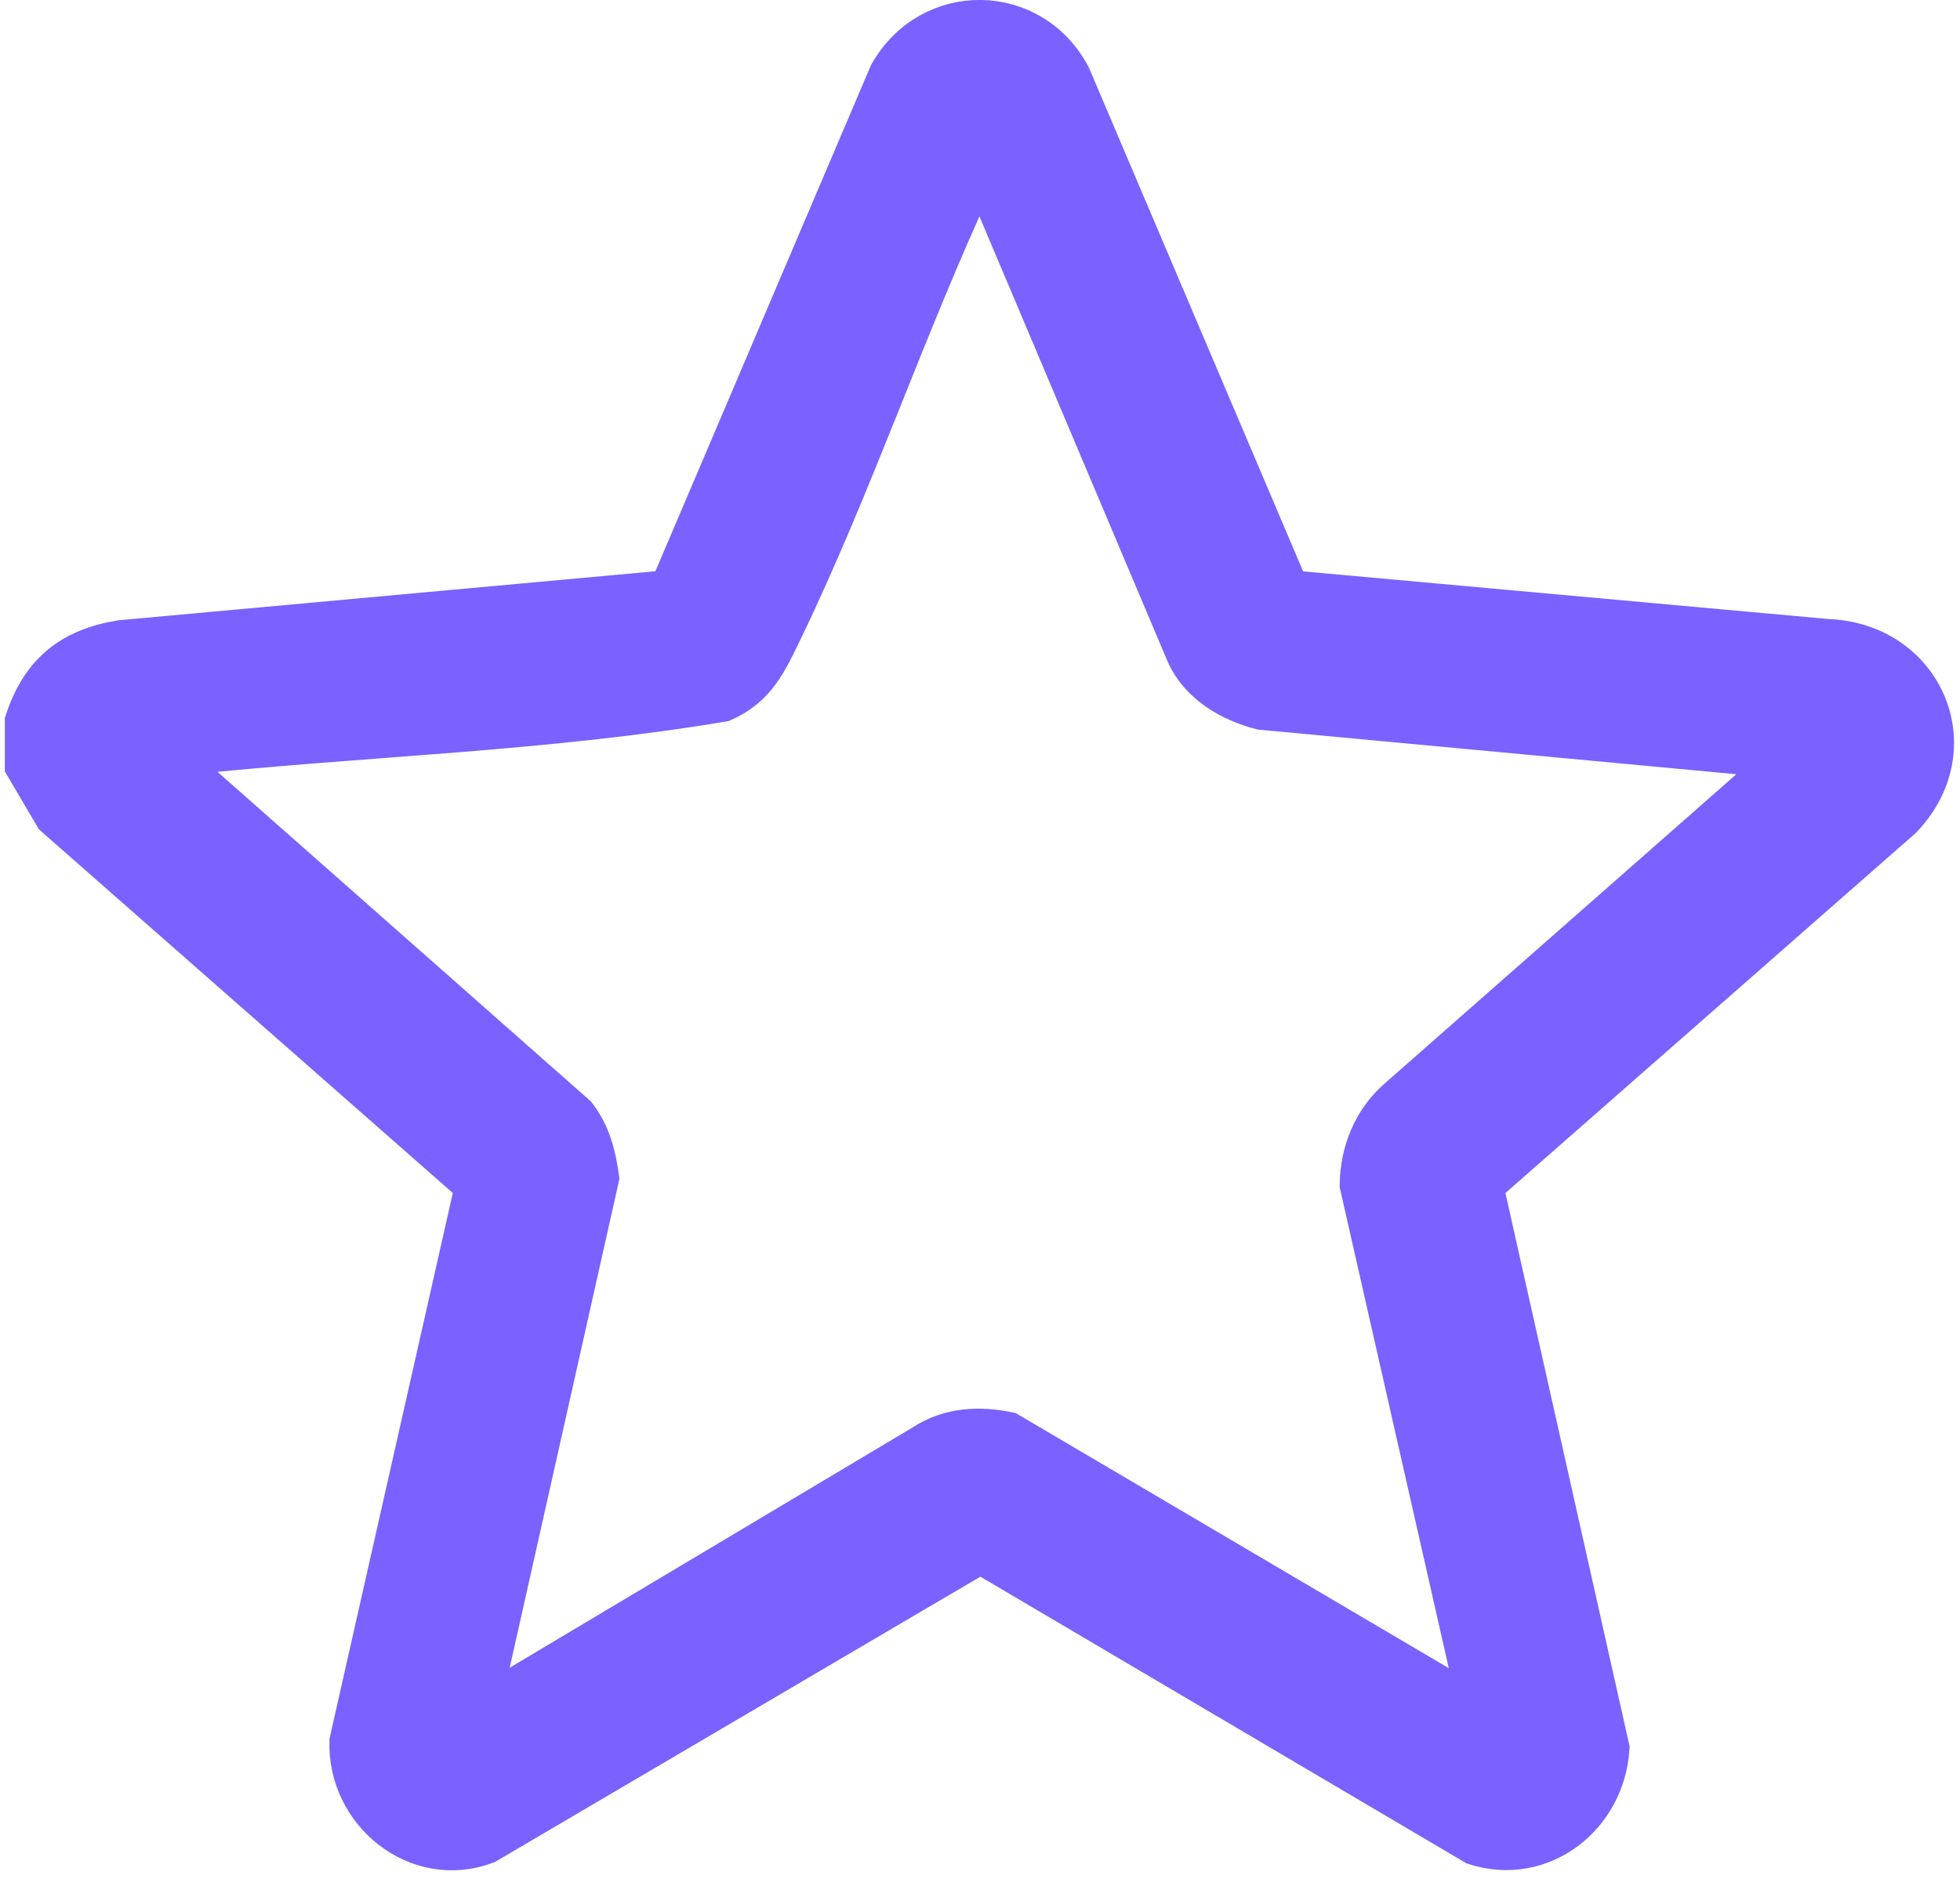 <?xml version="1.0" encoding="UTF-8"?> <svg xmlns="http://www.w3.org/2000/svg" width="146" height="140" viewBox="0 0 146 140" fill="none"><path d="M136.39 47.64L96.04 43.98L79.76 5.69C76.88 0.19 69.31 0.07 66.23 5.51L49.85 43.97L9.02 47.7C5.29 48.3 3.05 50.11 1.86 53.73V57.06L4.07 60.82L35.39 88.34L26.04 129.72C25.87 135.05 31.08 139.28 36.2 137.37L73.03 115.72L109.87 137.45C114.85 139.04 119.57 135.31 119.88 130.23L110.48 88.34L141.67 60.97C146.64 55.78 143.34 48.07 136.38 47.63L136.39 47.64ZM104.04 81.93C102.23 83.55 101.33 85.86 101.29 88.27L110.15 127.33L75.11 106.69C72.97 106.24 70.74 106.35 68.87 107.56L35.74 127.32L44.62 87.75C44.39 86.07 43.98 84.44 42.91 83.08L12.97 56.65C13.23 56.25 13.5 56.26 13.92 56.22C27.17 54.84 40.74 54.48 53.85 52.27C56.35 51.16 57.16 49.28 58.28 46.98C63.52 36.14 67.5 24.23 72.61 13.27L73.23 12.91L88.37 48.73C89.39 50.97 91.66 52.28 93.95 52.87L132.94 56.51L104.06 81.91L104.04 81.93Z" fill="#7B61FF" stroke="#7B61FF" stroke-width="3" stroke-miterlimit="10"></path></svg> 